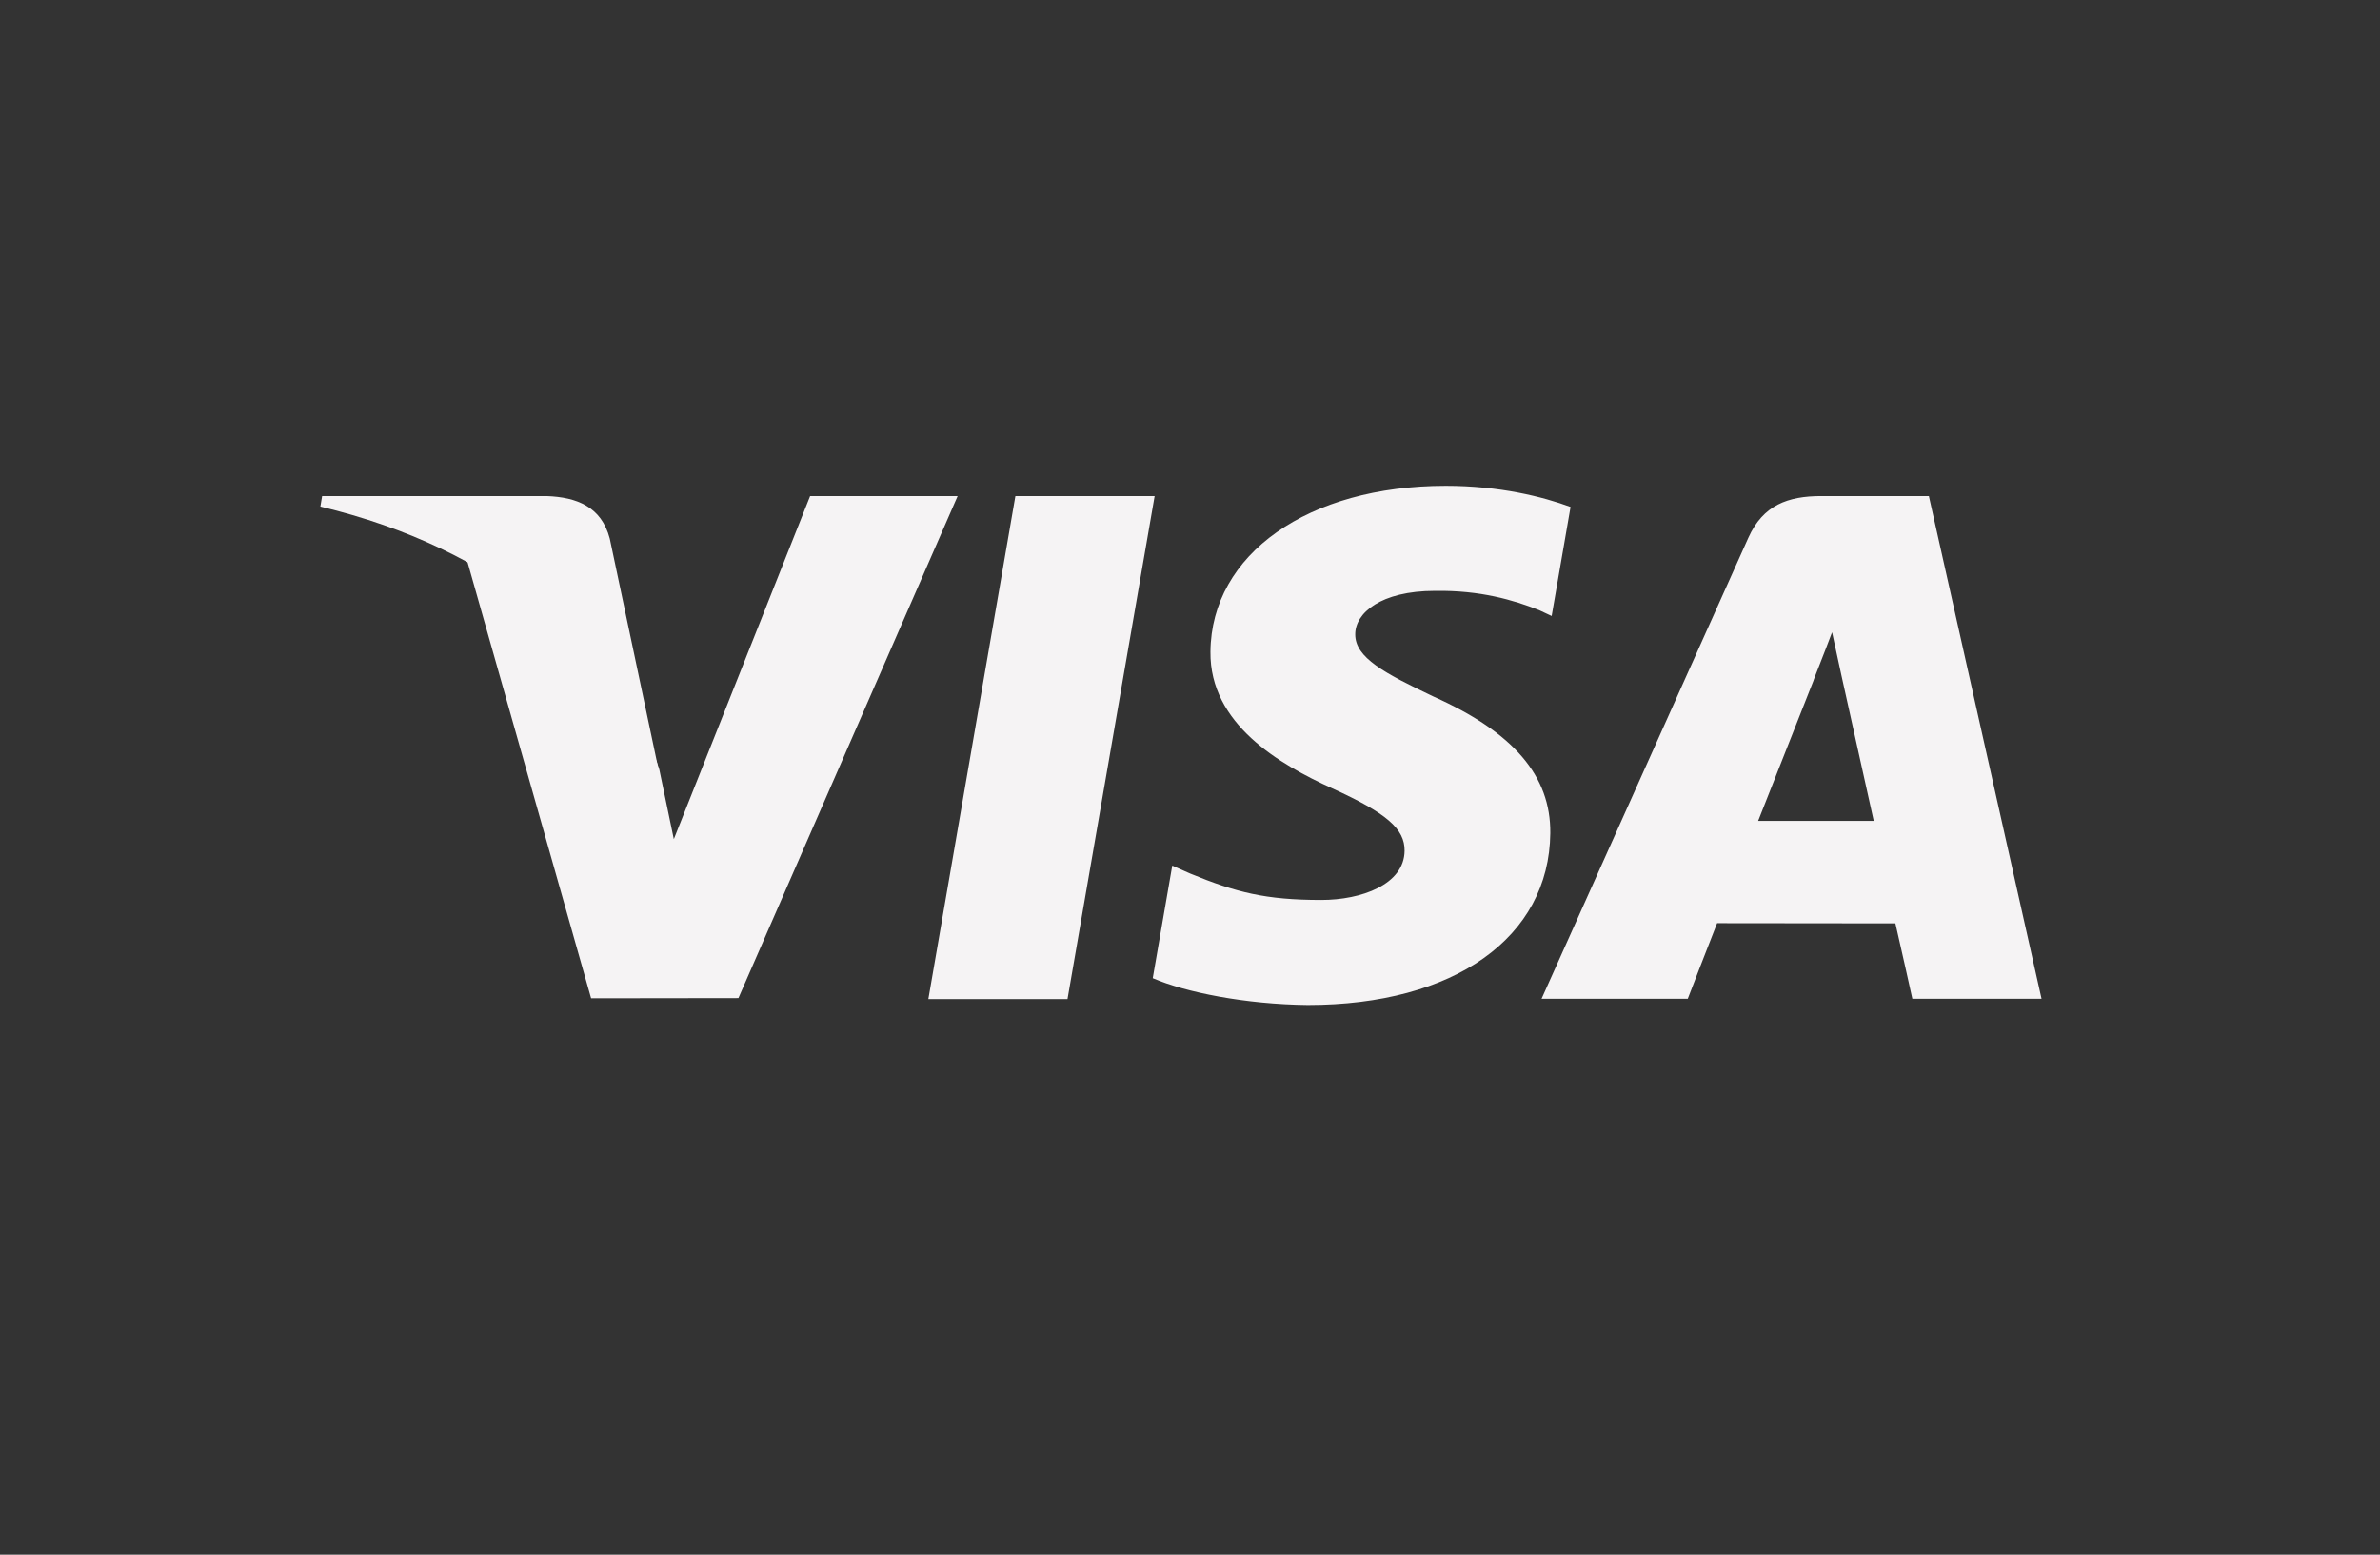 <svg width="49" height="32" viewBox="0 0 49 32" fill="none" xmlns="http://www.w3.org/2000/svg">
<rect x="0" y="0" width="49" height="32" fill="#333333" stroke="none"/>
<path d="M19.113 20.564L20.905 10.212H23.772L21.978 20.564H19.113ZM32.335 10.435C31.767 10.225 30.877 10 29.766 10C26.933 10 24.938 11.404 24.921 13.416C24.905 14.904 26.345 15.734 27.433 16.229C28.548 16.737 28.924 17.06 28.918 17.513C28.911 18.207 28.027 18.524 27.203 18.524C26.056 18.524 25.446 18.367 24.505 17.981L24.135 17.817L23.733 20.134C24.403 20.423 25.641 20.673 26.926 20.686C29.94 20.686 31.896 19.298 31.918 17.149C31.929 15.972 31.165 15.075 29.511 14.336C28.509 13.858 27.896 13.538 27.902 13.053C27.902 12.623 28.422 12.162 29.544 12.162C30.481 12.148 31.16 12.35 31.689 12.559L31.946 12.679L32.335 10.435ZM39.712 10.211H37.497C36.81 10.211 36.297 10.396 35.995 11.07L31.738 20.558H34.748C34.748 20.558 35.24 19.282 35.352 19.002C35.681 19.002 38.605 19.006 39.023 19.006C39.109 19.369 39.372 20.558 39.372 20.558H42.032L39.712 10.211V10.211ZM36.197 16.897C36.434 16.3 37.339 14.003 37.339 14.003C37.322 14.03 37.575 13.403 37.719 13.014L37.913 13.907C37.913 13.907 38.462 16.378 38.577 16.897H36.197ZM16.679 10.211L13.873 17.272L13.574 15.837C13.051 14.183 11.423 12.391 9.604 11.494L12.17 20.548L15.203 20.544L19.716 10.211H16.679" fill="#F5F3F4"/>
<path d="M11.255 10.211H6.632L6.596 10.427C10.192 11.284 12.571 13.354 13.559 15.842L12.554 11.085C12.381 10.43 11.877 10.234 11.255 10.211" fill="#F5F3F4"/>
</svg>
